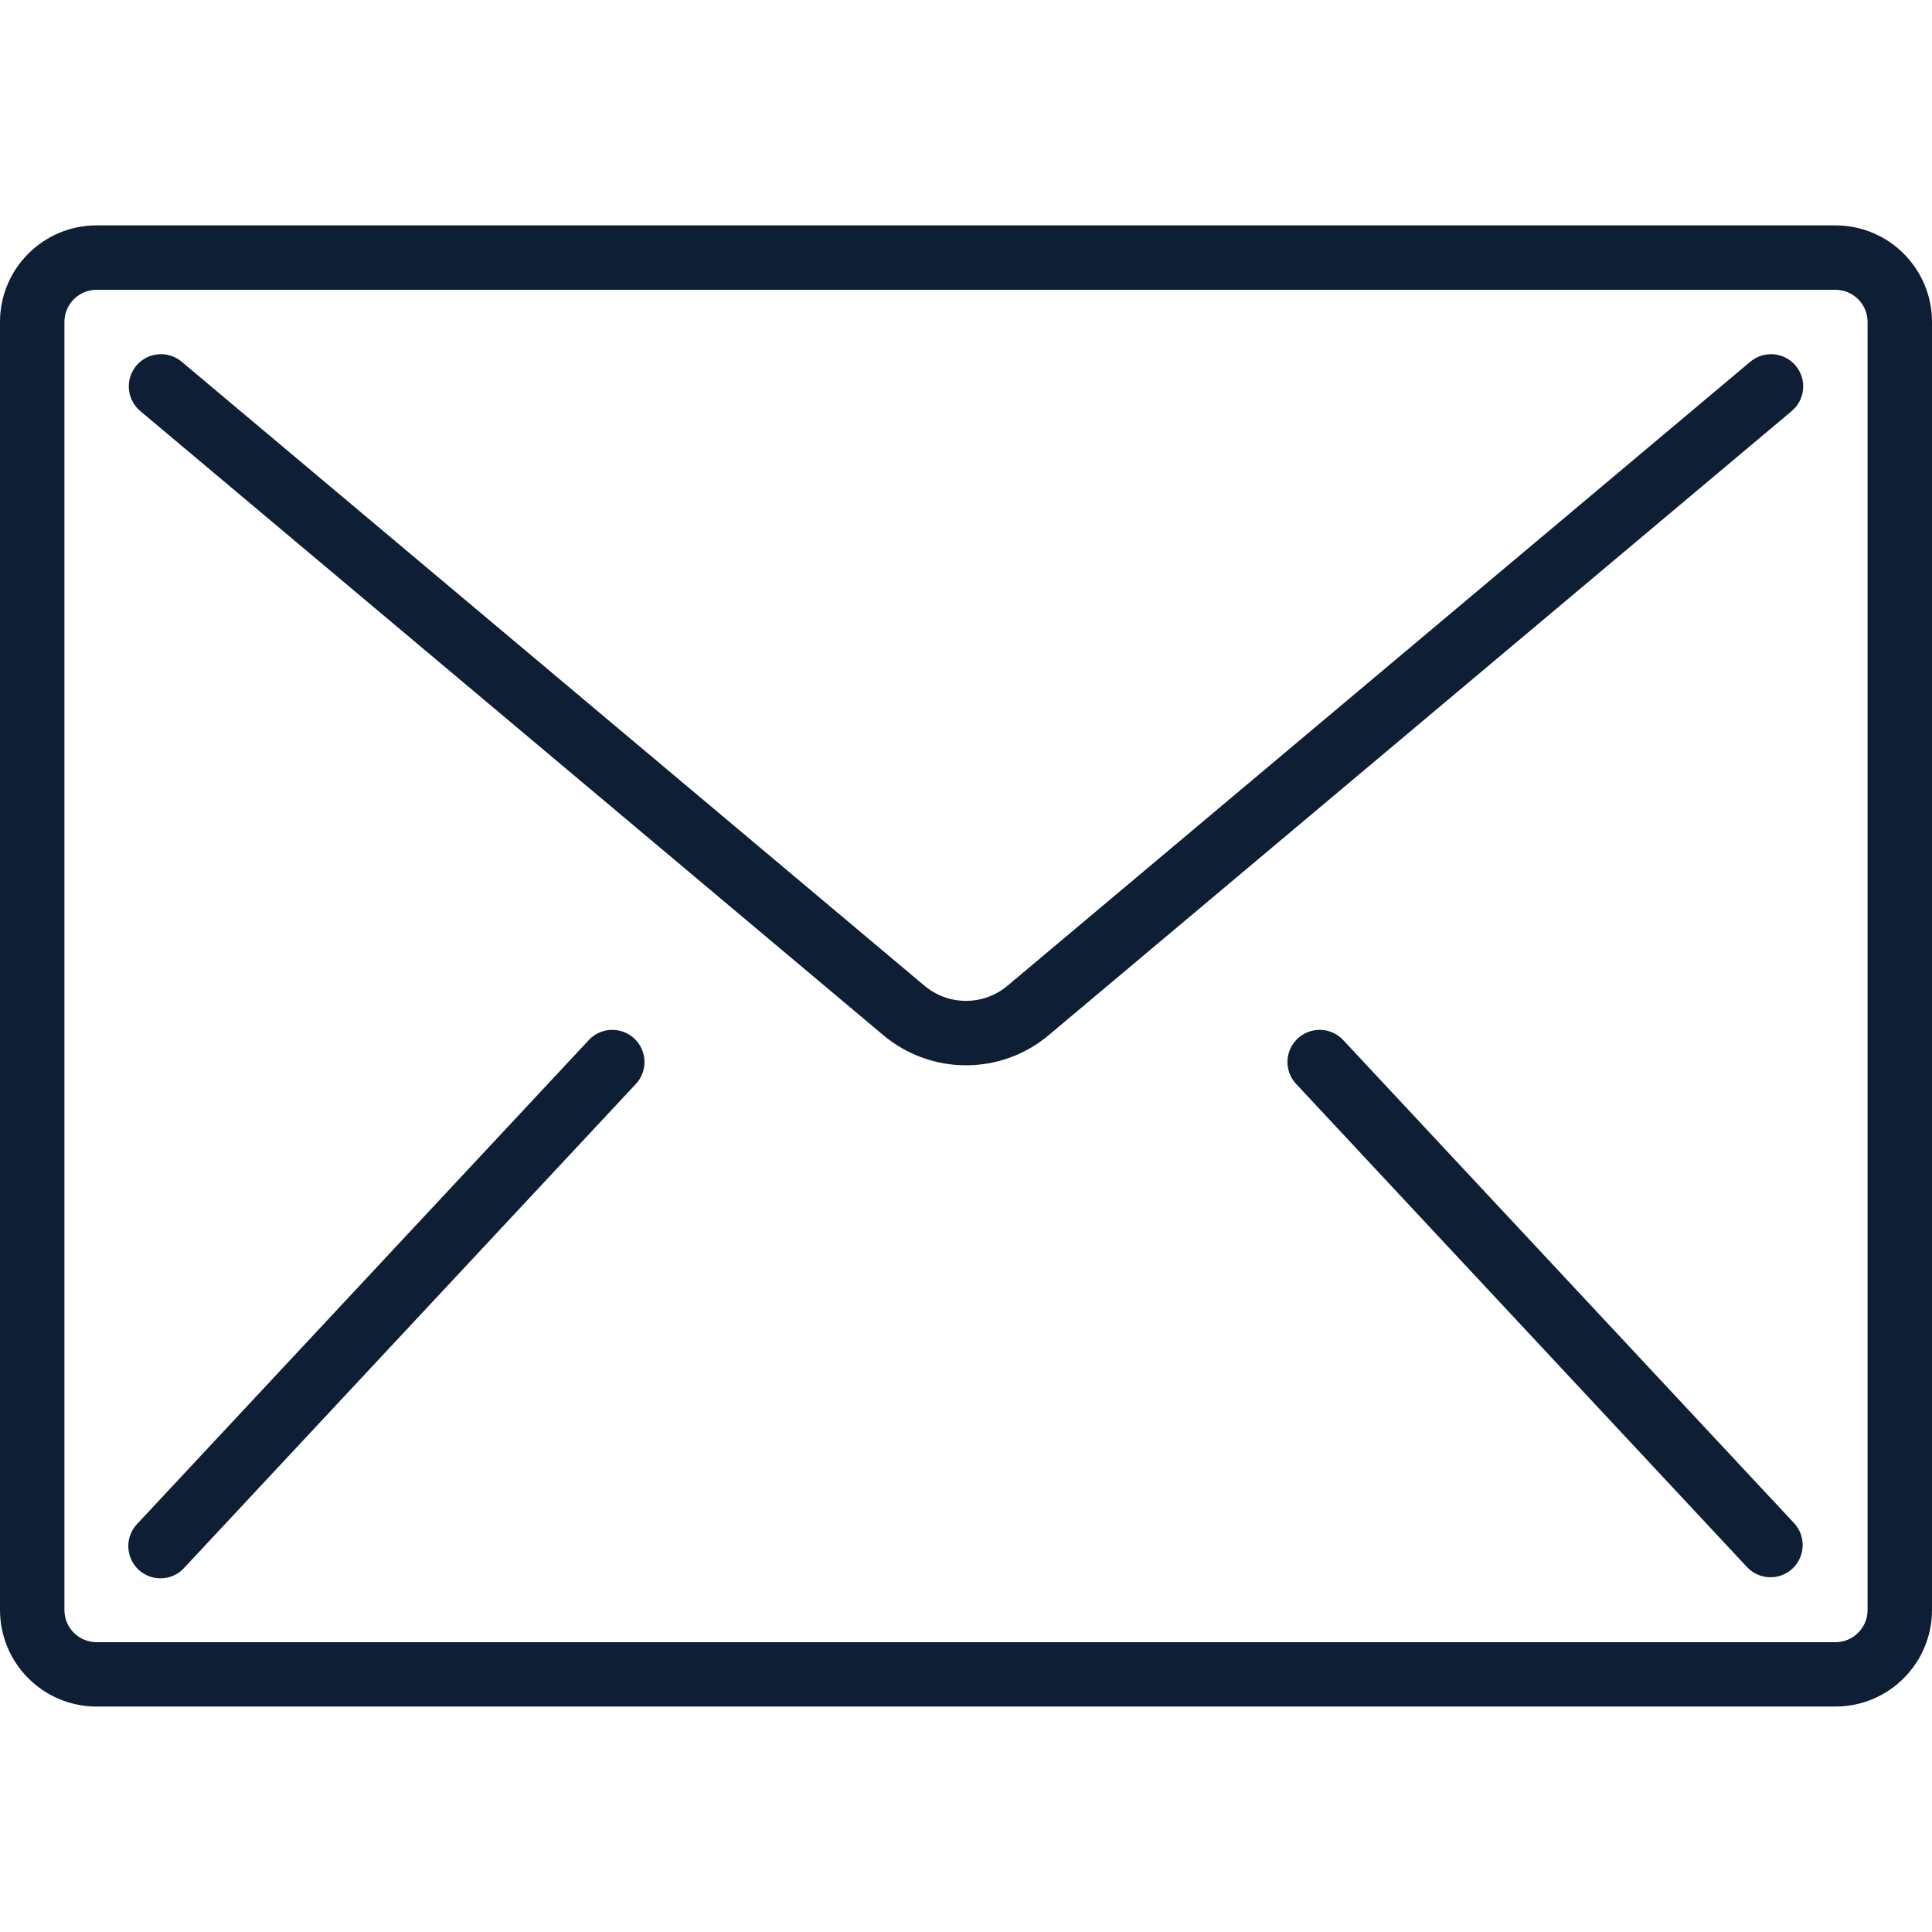 <svg width="26" height="26" viewBox="0 0 26 26" fill="none" xmlns="http://www.w3.org/2000/svg">
<path d="M24.7 3.033H1.3C0.582 3.033 0 3.615 0 4.333V21.666C0 22.384 0.582 22.966 1.3 22.966H24.7C25.418 22.966 26 22.384 26 21.666V4.333C26 3.615 25.418 3.033 24.7 3.033ZM25.133 21.667C25.133 21.906 24.939 22.1 24.7 22.1H1.3C1.061 22.1 0.867 21.906 0.867 21.667V4.333C0.867 4.094 1.061 3.9 1.3 3.9H24.7C24.939 3.9 25.133 4.094 25.133 4.333V21.667Z" fill="#0E1E35"/>
<path d="M23.871 4.768C23.757 4.758 23.643 4.794 23.555 4.868L13.558 13.266C13.235 13.537 12.765 13.537 12.442 13.266L2.445 4.868C2.327 4.768 2.164 4.74 2.019 4.792C1.873 4.845 1.767 4.972 1.74 5.124C1.713 5.277 1.77 5.432 1.888 5.532L11.885 13.929C12.529 14.472 13.471 14.472 14.115 13.929L24.112 5.532C24.2 5.458 24.255 5.352 24.265 5.237C24.275 5.123 24.239 5.009 24.165 4.921C24.091 4.833 23.986 4.778 23.871 4.768Z" fill="#0E1E35"/>
<path d="M8.334 13.87C8.181 13.836 8.021 13.887 7.917 14.004L1.85 20.504C1.74 20.617 1.7 20.78 1.745 20.93C1.789 21.081 1.912 21.196 2.066 21.23C2.219 21.264 2.379 21.213 2.483 21.095L8.55 14.595C8.66 14.483 8.7 14.32 8.655 14.169C8.611 14.019 8.488 13.904 8.334 13.87Z" fill="#0E1E35"/>
<path d="M18.083 14.004C17.979 13.887 17.819 13.836 17.665 13.87C17.512 13.904 17.389 14.019 17.344 14.169C17.299 14.32 17.34 14.483 17.45 14.595L23.516 21.095C23.681 21.264 23.95 21.27 24.122 21.11C24.294 20.949 24.306 20.68 24.15 20.504L18.083 14.004Z" fill="#0E1E35"/>
</svg>

